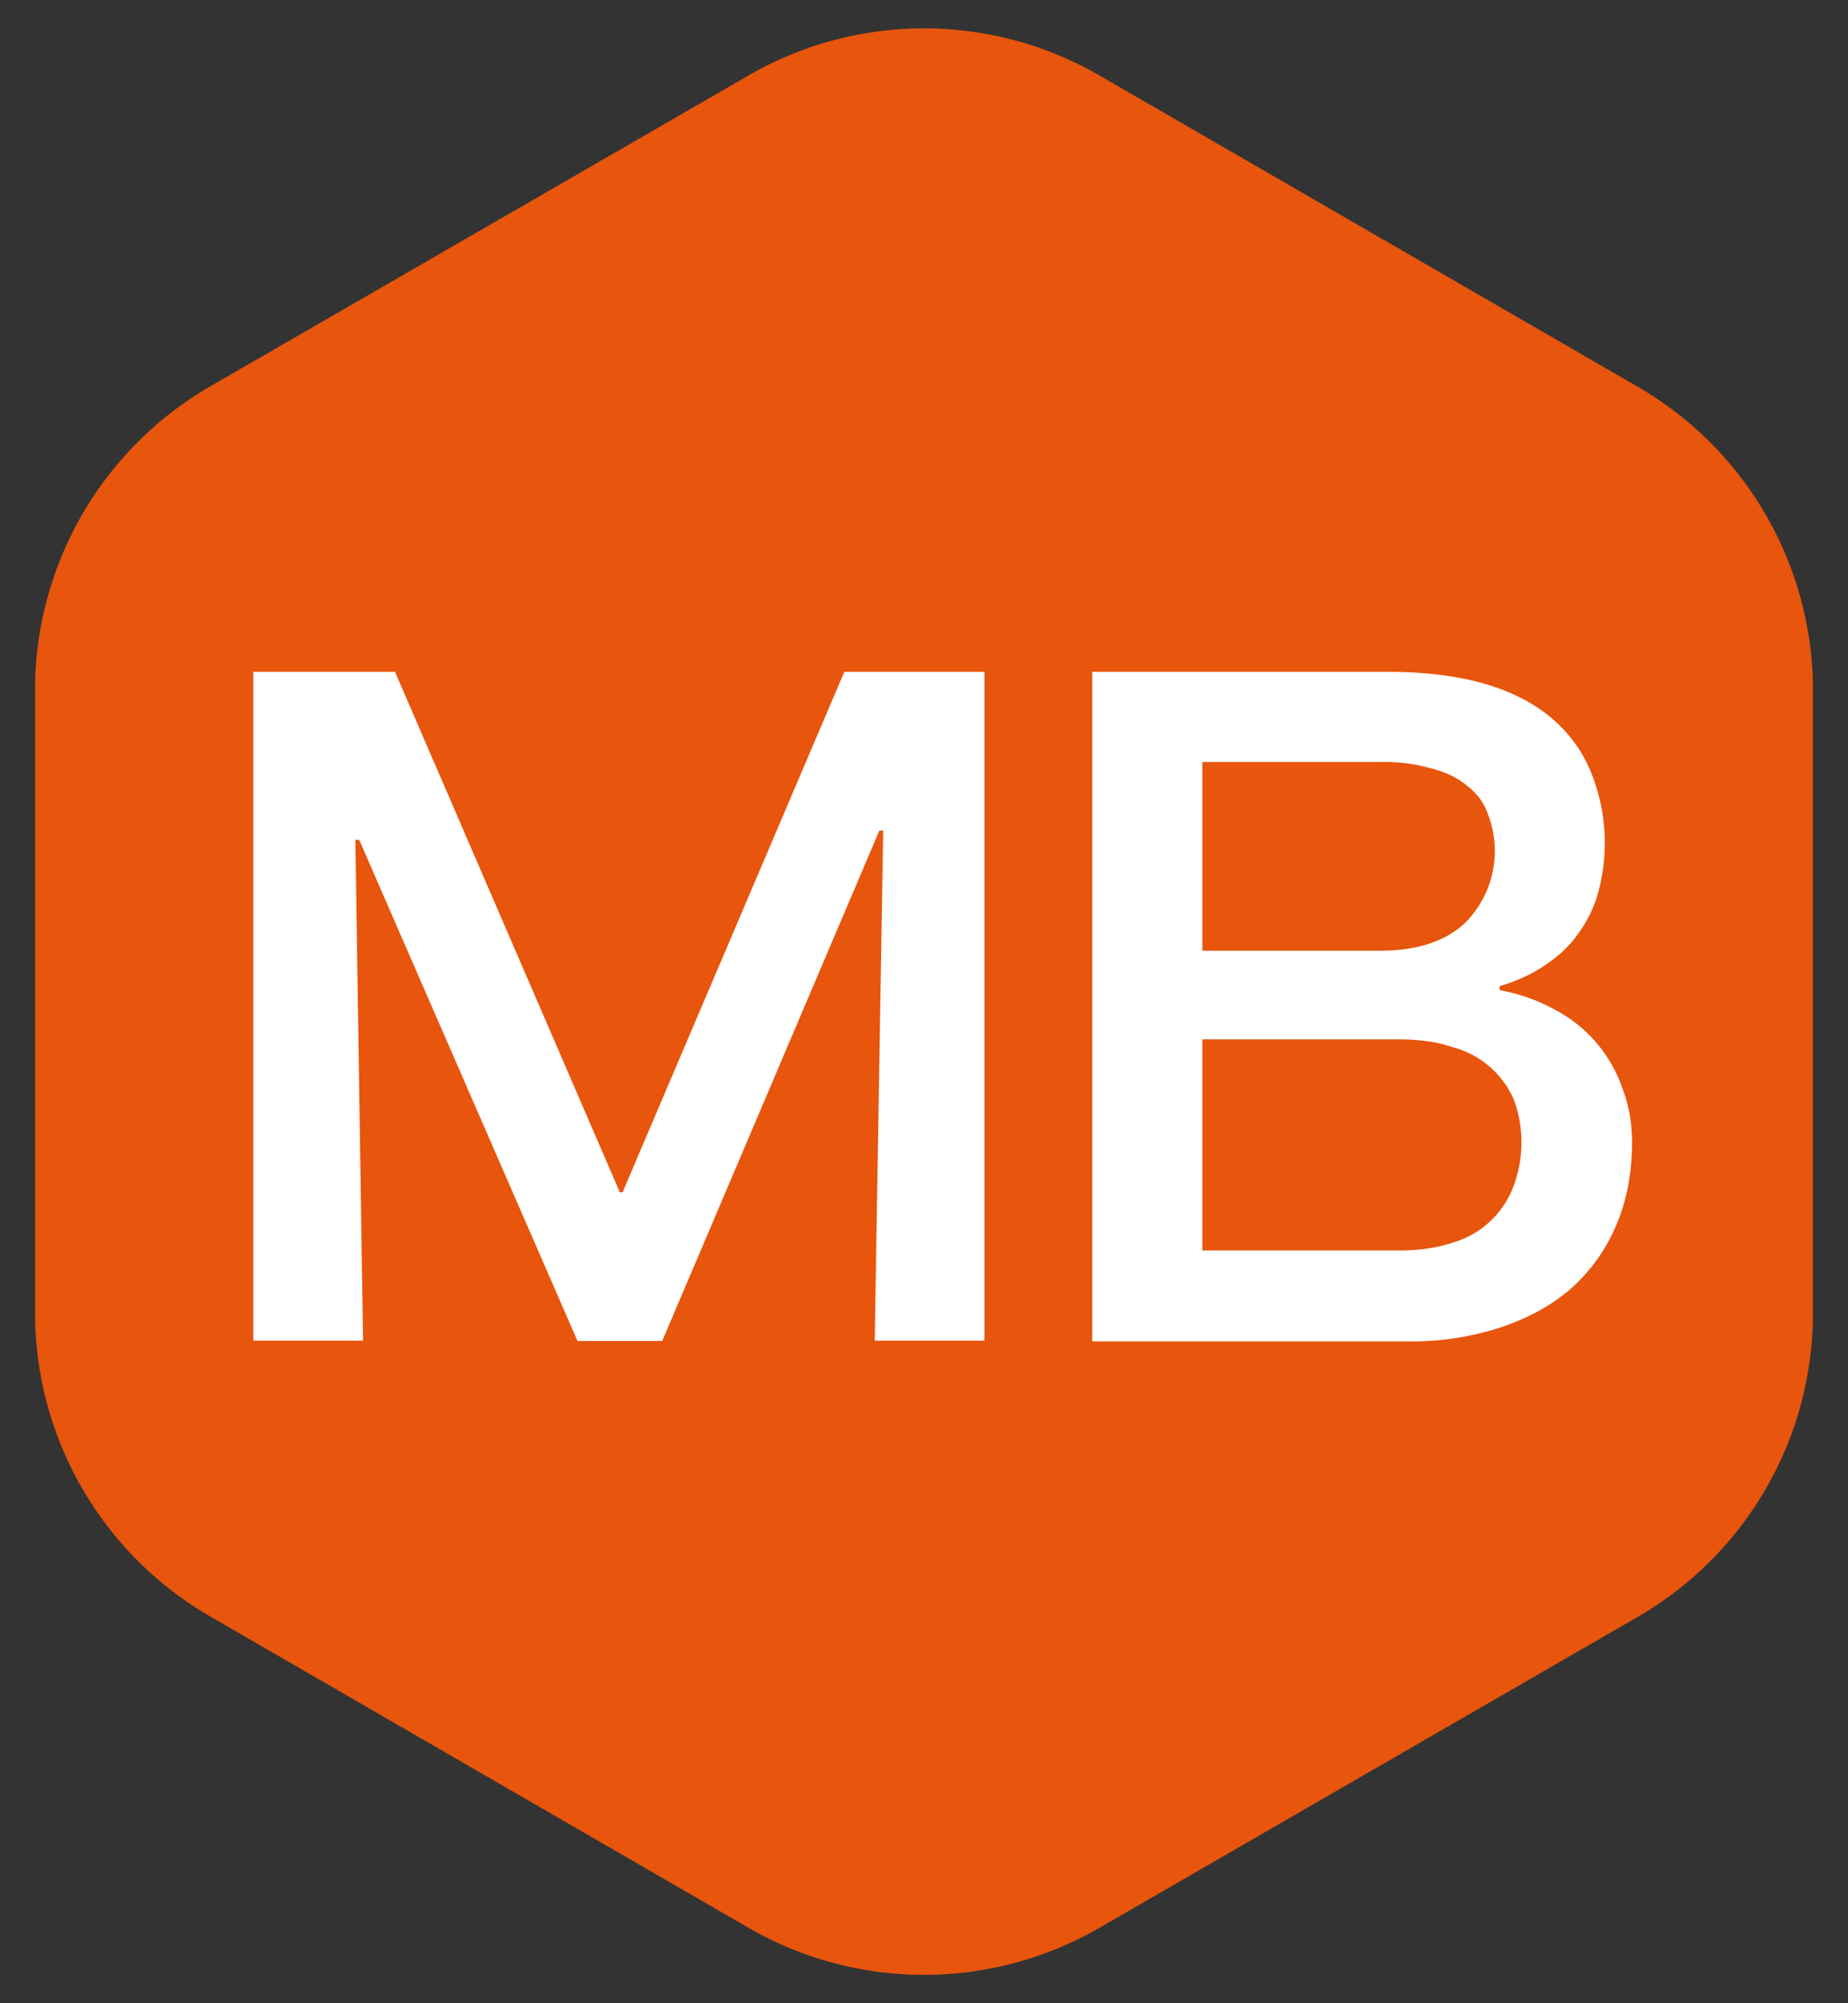 <svg xmlns="http://www.w3.org/2000/svg" fill="none" viewBox="0 0 48 52"><rect x="0" y="0" width="48" height="52" fill="#333333" stroke="none"/><path fill="#E8550C" d="M19.44 1.96a9.11 9.11 0 0 1 9.12 0l13.98 8.08a9.11 9.11 0 0 1 4.55 7.89v16.14a9.11 9.11 0 0 1-4.55 7.9l-13.98 8.07a9.11 9.11 0 0 1-9.12 0L5.46 41.96a9.11 9.11 0 0 1-4.55-7.89V17.93a9.11 9.11 0 0 1 4.55-7.9l13.98-8.07Z"/><path fill="#fff" d="M6.58 34.8V17.44h3.68l5.84 13.51h.07l5.76-13.51h3.64V34.8h-2.85l.22-13.24h-.1L17.2 34.81h-2.2L9.33 21.8h-.1l.2 13H6.58ZM28.37 34.8V17.44h7.68c.95 0 1.77.1 2.48.3.7.2 1.3.5 1.77.9s.81.87 1.03 1.42a4.88 4.88 0 0 1 .18 3.11c-.1.37-.27.72-.5 1.04-.22.32-.51.6-.86.83-.34.24-.74.42-1.2.56v.1c.53.1 1 .27 1.42.5a3.64 3.64 0 0 1 1.77 2.05c.17.44.25.9.25 1.41 0 .74-.12 1.44-.38 2.07a4.58 4.58 0 0 1-1.13 1.65c-.49.45-1.1.8-1.85 1.06a7.5 7.5 0 0 1-2.47.38h-8.19Zm7.96-7.82h-5.1v5.48h5.1c.54 0 1-.07 1.39-.2a2.4 2.4 0 0 0 1.6-1.49 3.24 3.24 0 0 0 0-2.23 2.4 2.4 0 0 0-1.6-1.36c-.4-.14-.87-.2-1.39-.2Zm-.48-7.2h-4.62v4.9h4.6c.48 0 .91-.06 1.28-.18.4-.13.71-.32.96-.56a2.64 2.64 0 0 0 .58-2.8c-.1-.29-.27-.53-.53-.73-.23-.2-.54-.36-.93-.46a4.45 4.45 0 0 0-1.34-.17Z"/></svg>